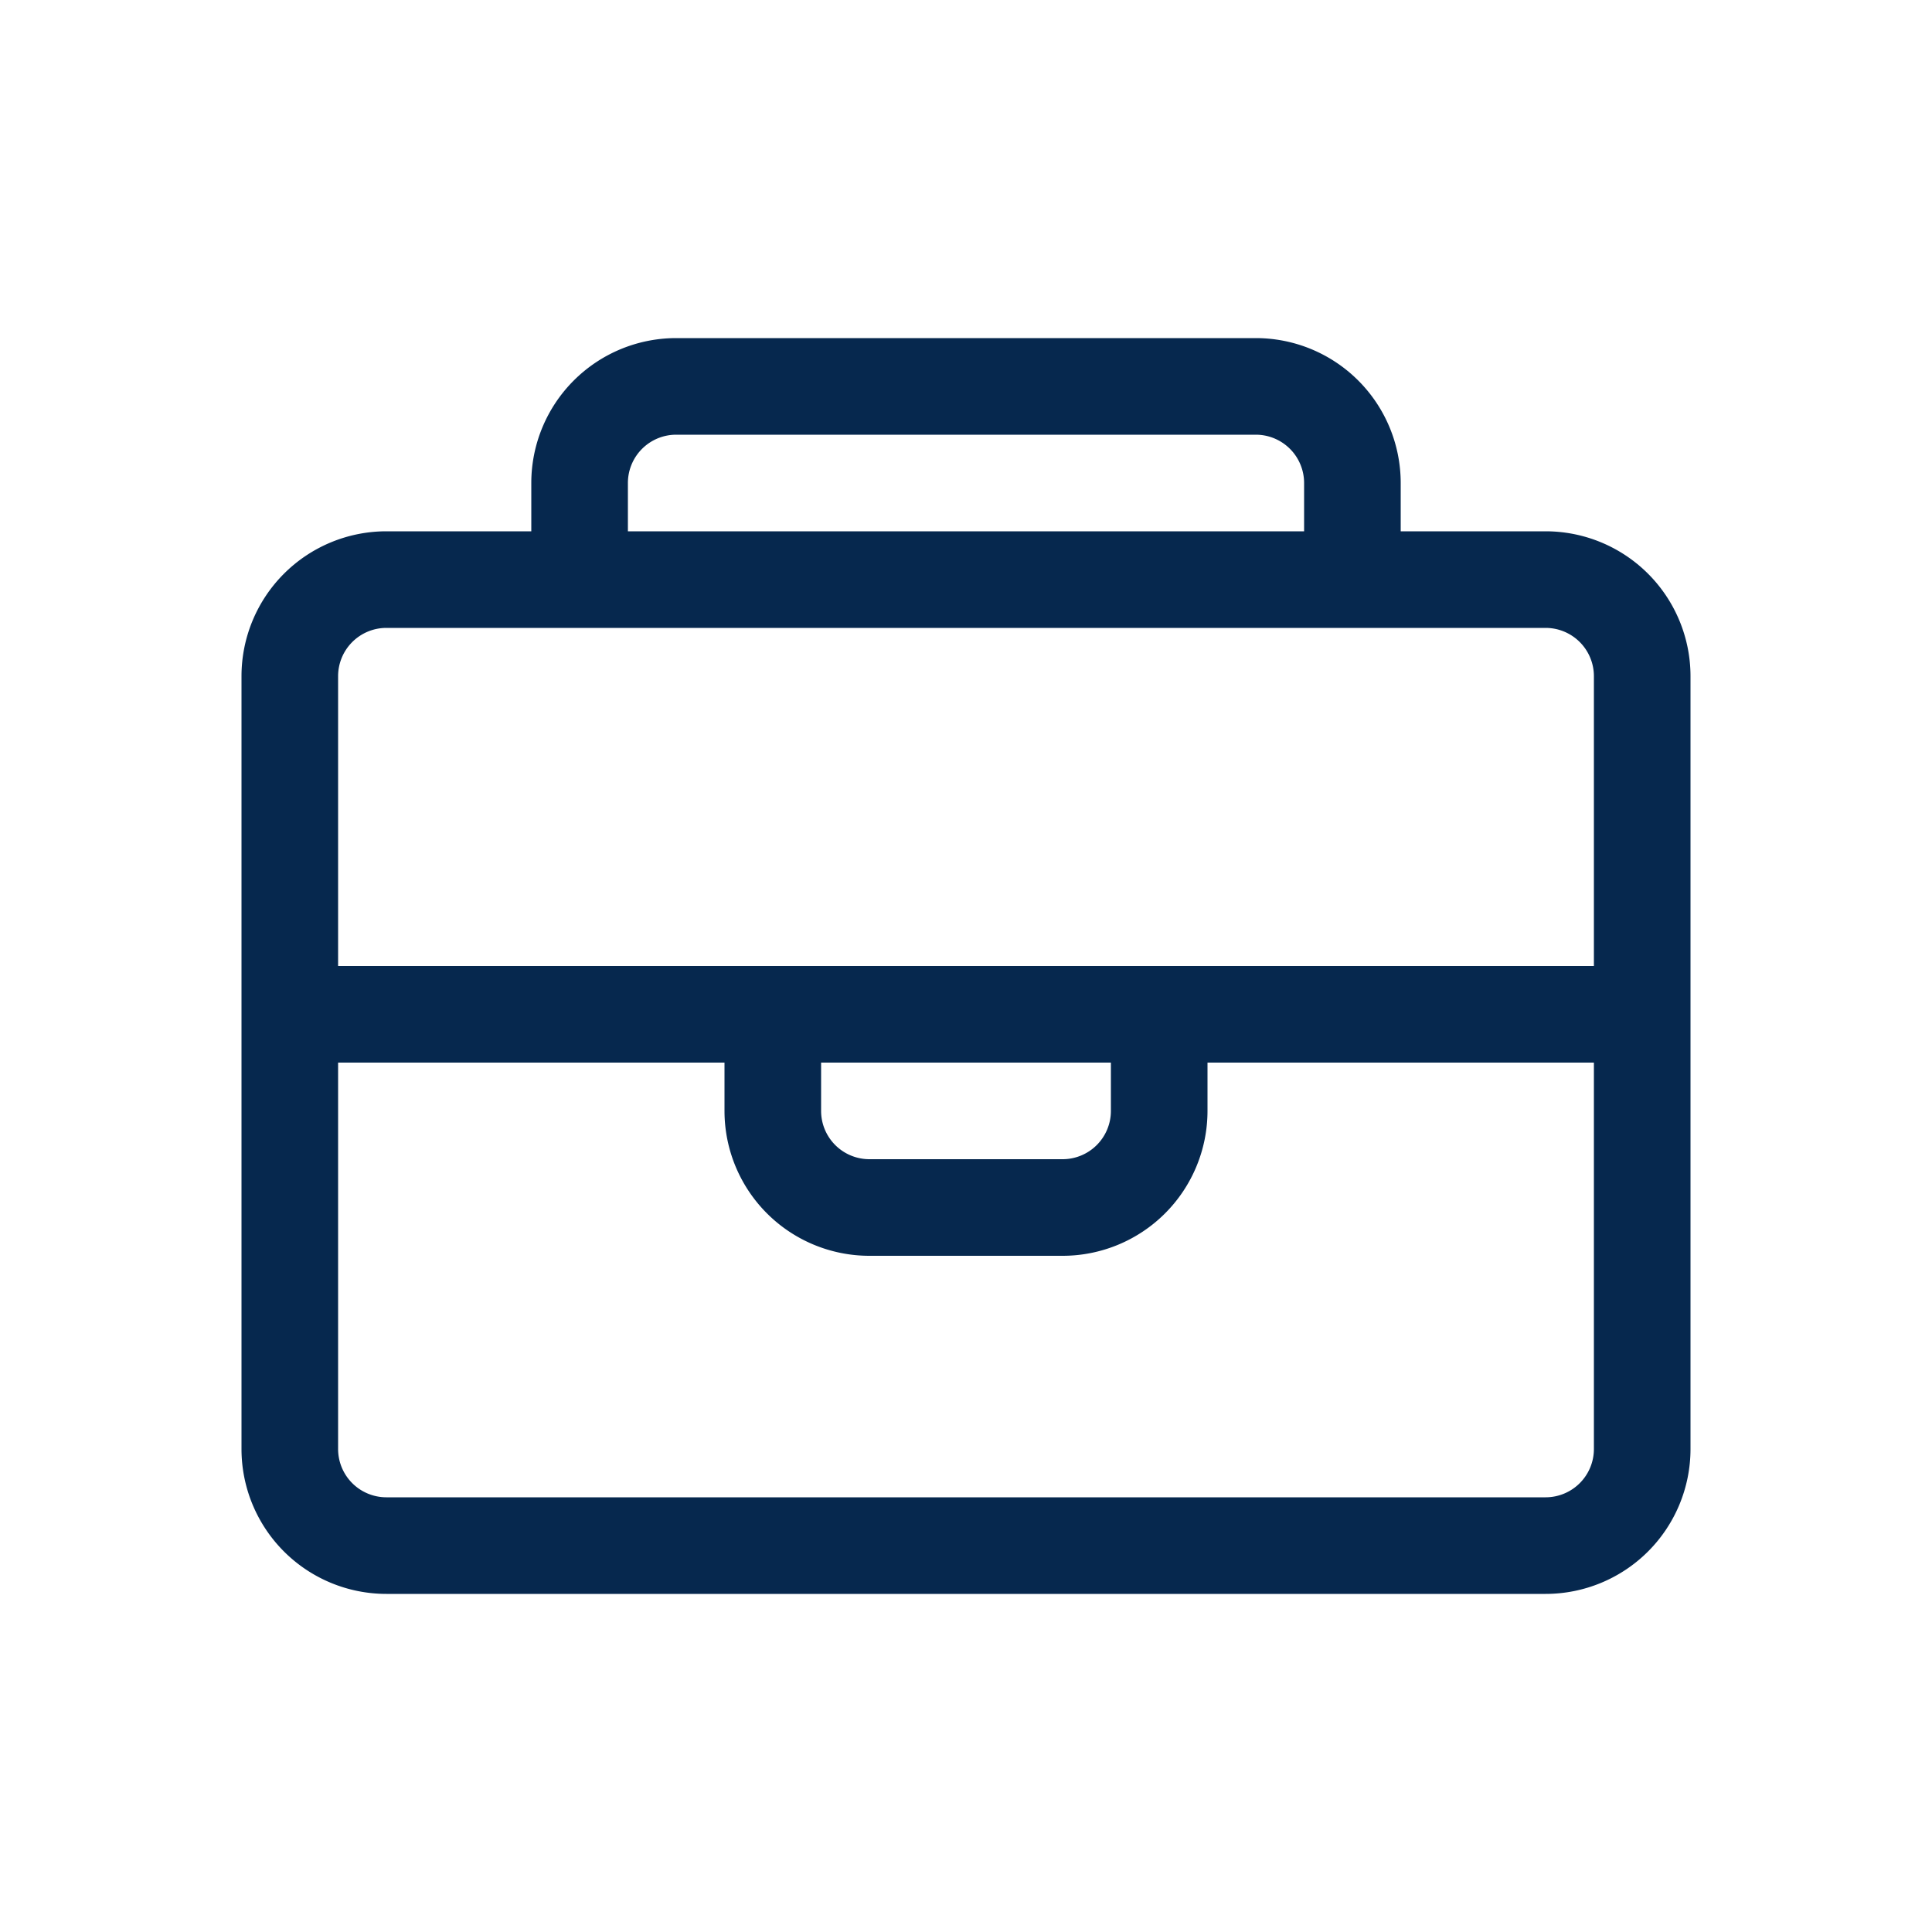 <svg width="40" height="40" fill="none" xmlns="http://www.w3.org/2000/svg"><path fill-rule="evenodd" clip-rule="evenodd" d="M14 9h12a1 1 0 011 1v1H13v-1a1 1 0 011-1zm-3 2v-1a3 3 0 013-3h12a3 3 0 013 3v1h3a3 3 0 013 3v16a3 3 0 01-3 3H8a3 3 0 01-3-3V14a3 3 0 013-3h3zM7 22v8a1 1 0 001 1h24a1 1 0 001-1v-8h-8v1a3 3 0 01-3 3h-4a3 3 0 01-3-3v-1H7zm8-2H7v-6a1 1 0 011-1h24a1 1 0 011 1v6H15zm2 2v1a1 1 0 001 1h4a1 1 0 001-1v-1h-6z" fill="#06284E"/></svg>